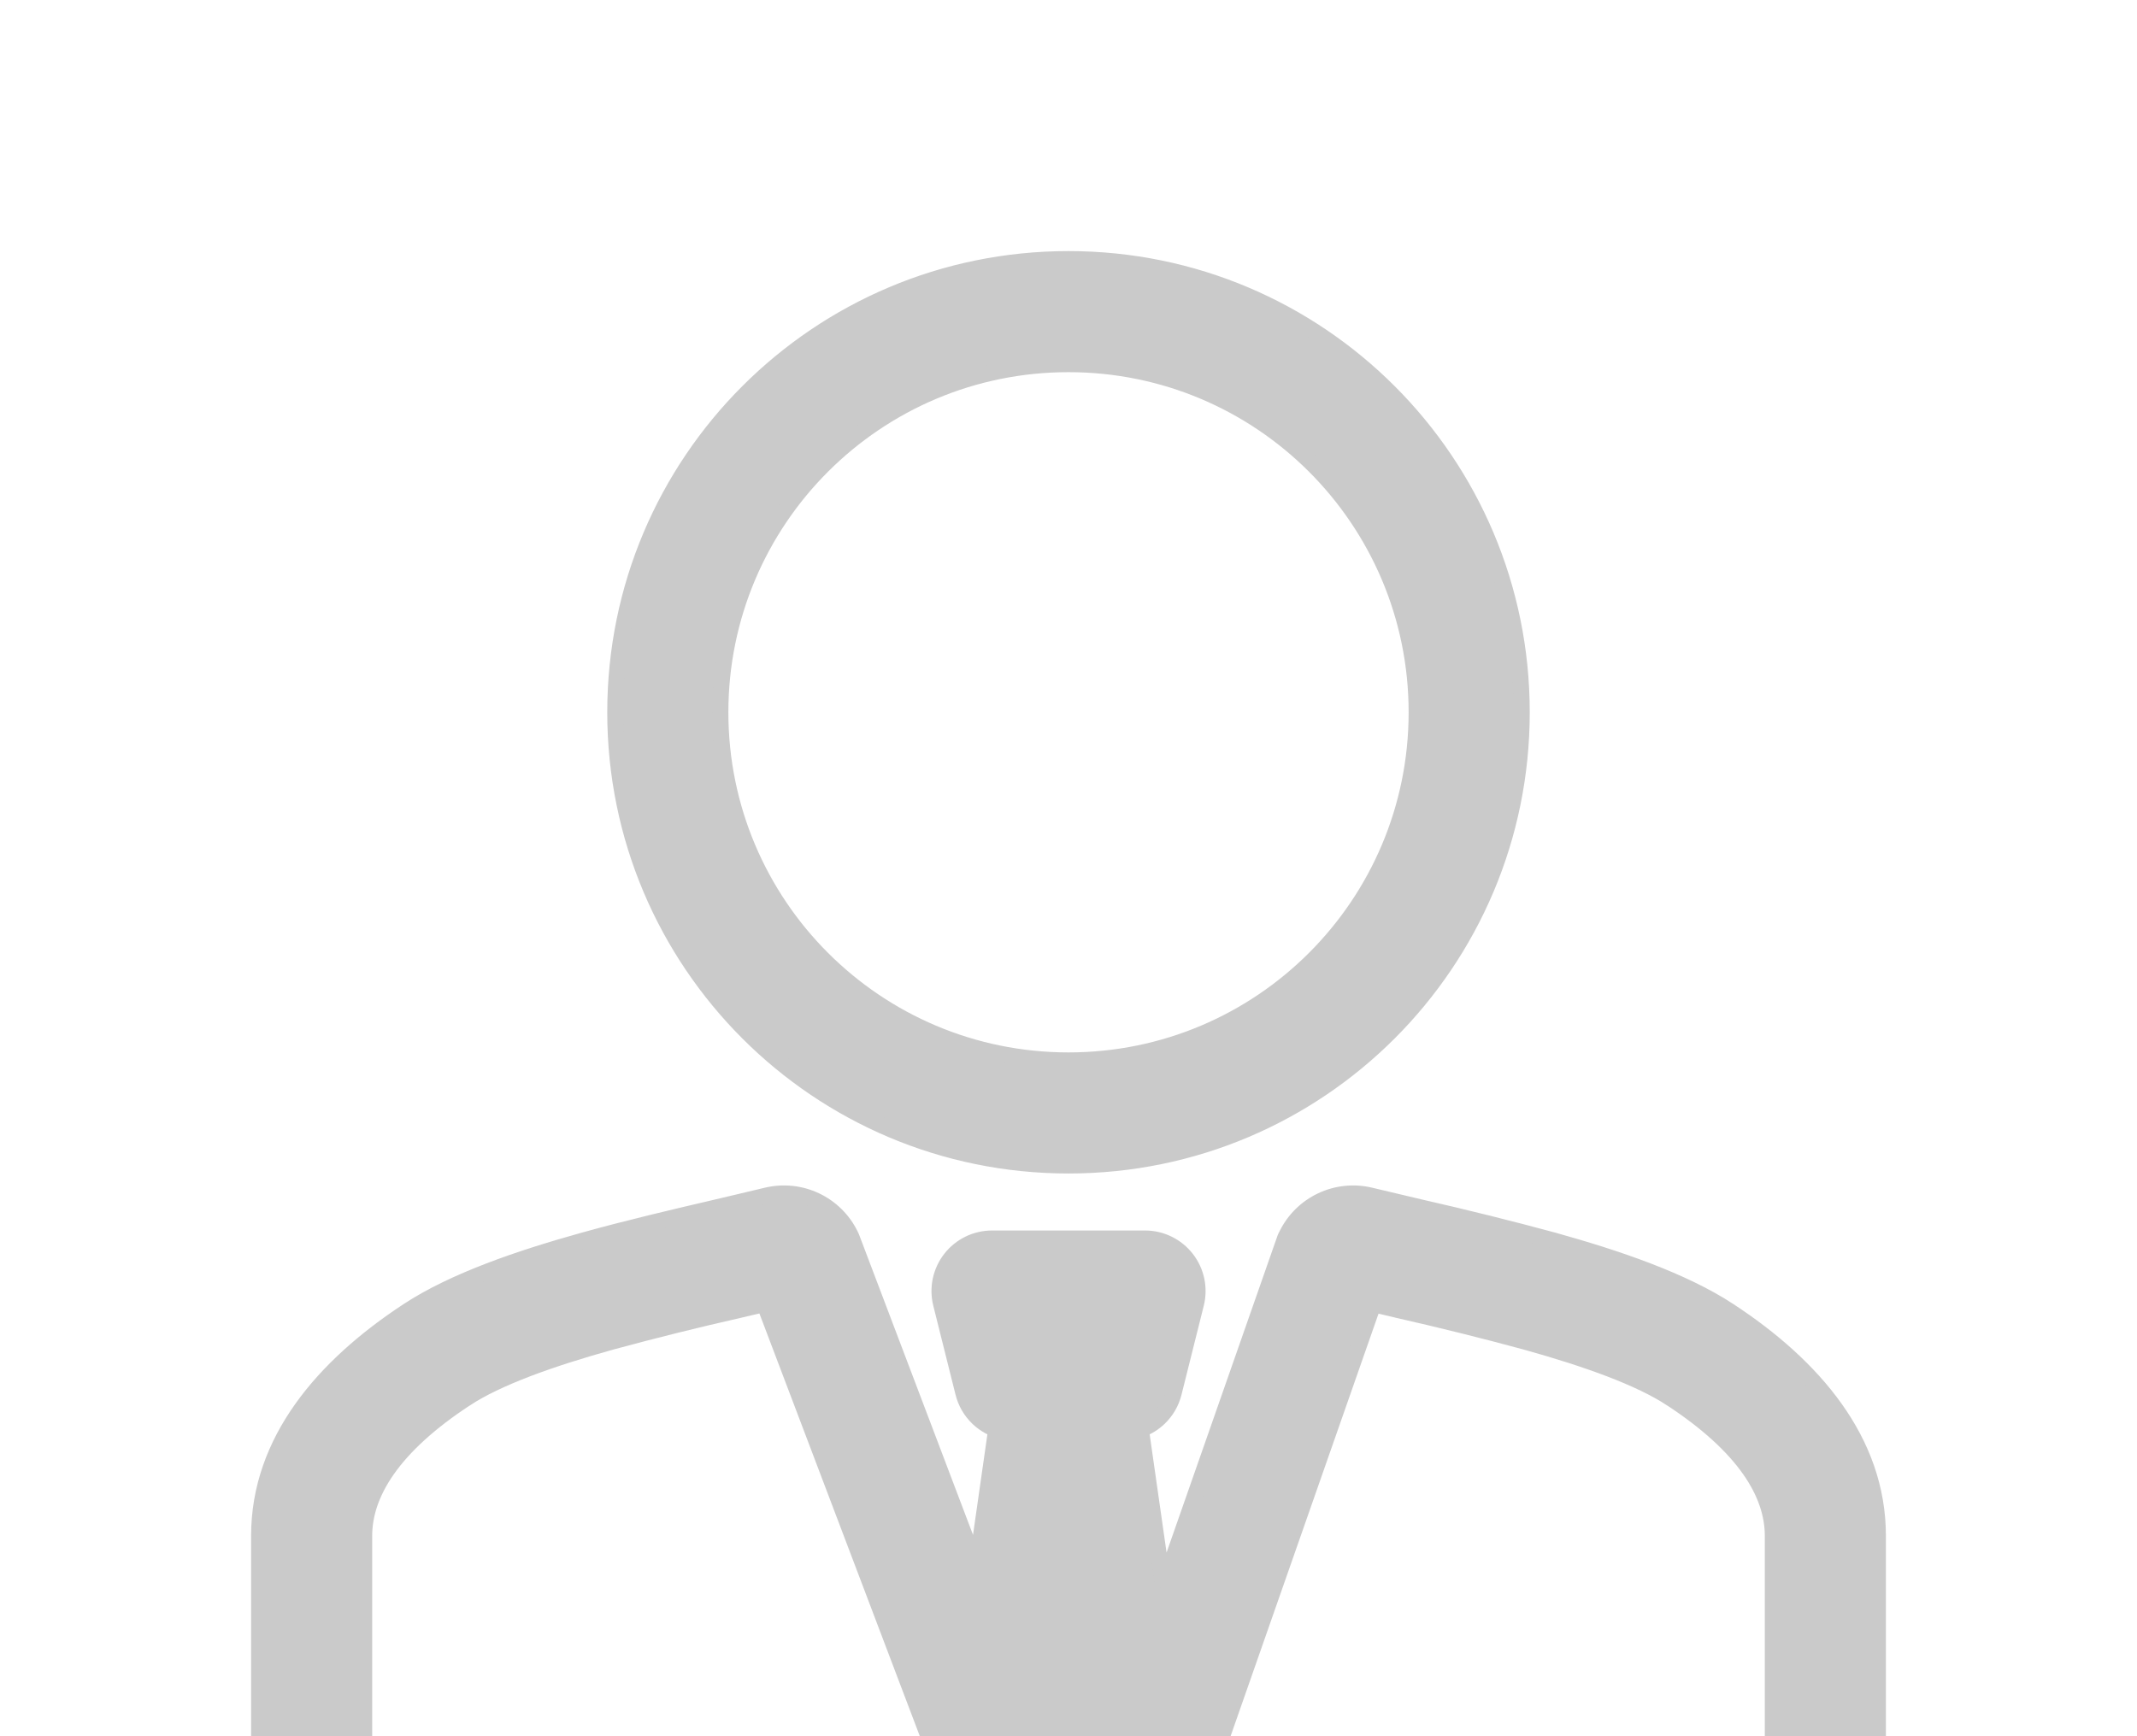 <svg width="80" height="65" viewBox="0 0 80 65" fill="none" xmlns="http://www.w3.org/2000/svg">
<g clip-path="url(#clip0_829_4379)">
<path d="M48.123 46.322L48.115 46.34L48.108 46.358L43.548 59.384L42.709 53.514C42.964 53.42 43.199 53.274 43.396 53.084C43.662 52.828 43.85 52.502 43.939 52.144L44.773 48.811C44.845 48.521 44.851 48.219 44.789 47.926C44.727 47.634 44.6 47.36 44.416 47.124C44.232 46.889 43.997 46.698 43.729 46.567C43.461 46.435 43.166 46.367 42.867 46.367H42.867H37.137H37.137C36.838 46.367 36.543 46.435 36.275 46.566C36.006 46.697 35.771 46.887 35.587 47.123C35.403 47.358 35.276 47.633 35.213 47.925C35.151 48.217 35.157 48.519 35.229 48.809L35.229 48.809L36.062 52.142C36.151 52.501 36.34 52.827 36.605 53.083C36.803 53.273 37.037 53.42 37.293 53.514L36.558 58.657L31.881 46.332L31.877 46.322L31.872 46.312L31.839 46.24L31.839 46.24L31.836 46.235C31.561 45.669 31.1 45.214 30.53 44.945C29.96 44.676 29.316 44.61 28.703 44.757L28.702 44.757C28.322 44.849 27.915 44.945 27.489 45.045C27.28 45.094 27.066 45.145 26.848 45.196L26.841 45.198C25.282 45.562 23.517 45.975 21.843 46.441L21.843 46.441C19.486 47.098 17.006 47.935 15.269 49.076C12.115 51.147 9.7 53.938 9.7 57.5V70V70.3H10H70H70.3V70V57.5C70.3 53.938 67.887 51.145 64.731 49.076C62.995 47.935 60.515 47.098 58.159 46.441L58.157 46.44C56.497 45.991 54.829 45.577 53.153 45.196C52.534 45.052 51.916 44.906 51.299 44.757L51.298 44.757C50.686 44.61 50.042 44.677 49.473 44.946C48.904 45.214 48.443 45.669 48.168 46.234C48.167 46.234 48.167 46.235 48.167 46.235L48.123 46.322ZM52.338 49.045L52.34 49.046C53.936 49.408 55.526 49.803 57.106 50.231C59.441 50.881 61.393 51.587 62.573 52.364L62.574 52.364C65.295 54.15 66.367 55.906 66.367 57.5V66.367H45.271L51.412 48.827L52.338 49.045ZM28.616 48.821L35.274 66.367H13.633V57.5C13.633 55.906 14.705 54.15 17.426 52.364L17.427 52.364C18.607 51.587 20.56 50.88 22.895 50.231C24.474 49.803 26.062 49.407 27.658 49.046L27.66 49.045L28.616 48.821ZM40 43.633C49.374 43.633 56.967 36.041 56.967 26.667C56.967 17.293 49.374 9.7 40 9.7C30.626 9.7 23.033 17.293 23.033 26.667C23.033 36.041 30.626 43.633 40 43.633ZM53.033 26.667C53.033 33.868 47.201 39.7 40 39.7C32.799 39.7 26.967 33.868 26.967 26.667C26.967 19.466 32.799 13.633 40 13.633C47.201 13.633 53.033 19.466 53.033 26.667Z" fill="#CACACA" stroke="#CACACA" stroke-width="0.6"/>
</g>
<defs>
<clipPath id="clip0_829_4379">
<rect width="80" height="65" fill="white"/>
</clipPath>
</defs>
</svg>
